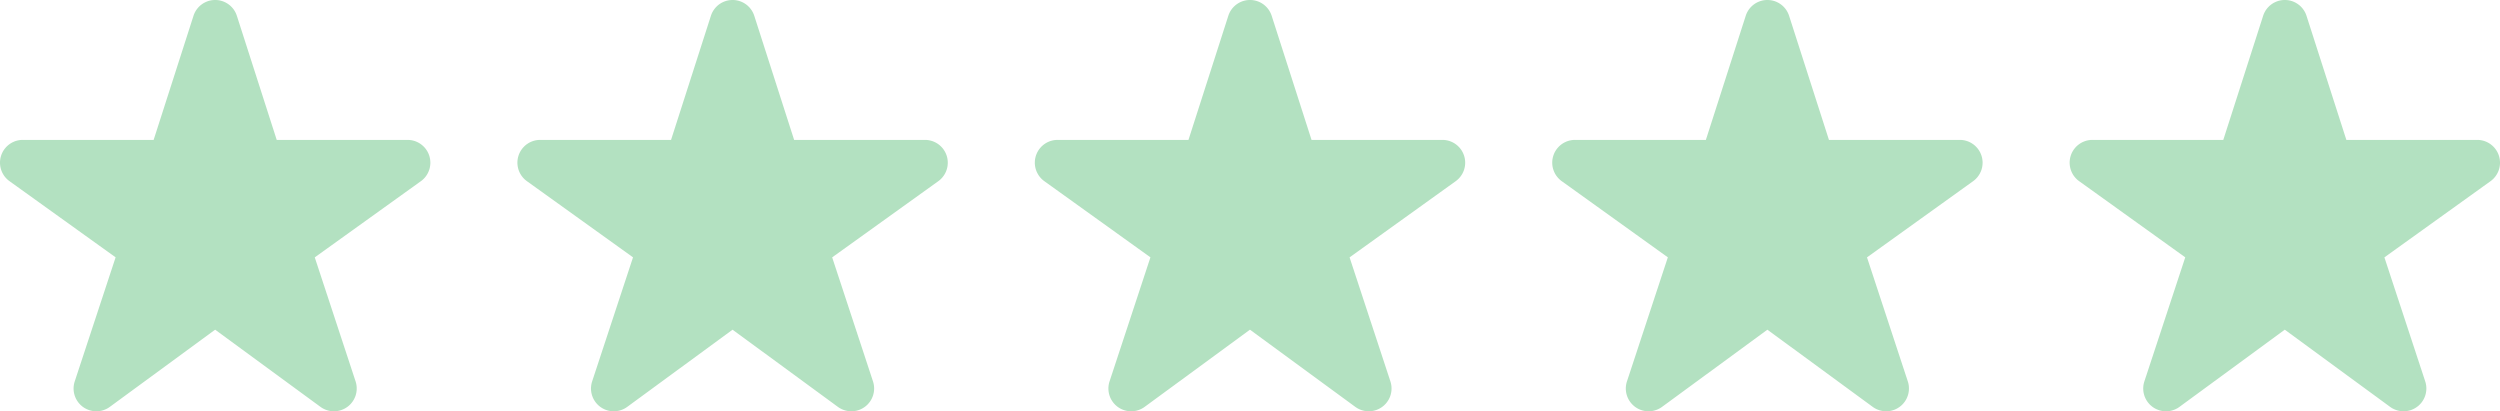 <svg xmlns="http://www.w3.org/2000/svg" width="173.943" height="28.616" viewBox="0 0 173.943 28.616">
  <g id="cmn_yamikin-list-levelNotSet" transform="translate(-649.668 -2253.384)" opacity="0.3">
    <g id="星アイコン6" transform="translate(649.668 2253.384)">
      <path id="パス_237" data-name="パス 237" d="M29.867,22.181a1.585,1.585,0,0,0-1.508-1.1H19.253L16.48,12.447a1.584,1.584,0,0,0-3.017,0L10.69,21.081H1.585a1.584,1.584,0,0,0-.924,2.871l7.383,5.3L5.2,37.882a1.584,1.584,0,0,0,2.441,1.774l7.328-5.37,7.329,5.37a1.585,1.585,0,0,0,2.442-1.774L21.9,29.254l7.383-5.3A1.584,1.584,0,0,0,29.867,22.181Z" transform="translate(0 -11.347)" fill="#009a2e"/>
    </g>
    <g id="星アイコン6-2" data-name="星アイコン6" transform="translate(685.668 2253.384)">
      <path id="パス_237-2" data-name="パス 237" d="M29.867,22.181a1.585,1.585,0,0,0-1.508-1.1H19.253L16.48,12.447a1.584,1.584,0,0,0-3.017,0L10.69,21.081H1.585a1.584,1.584,0,0,0-.924,2.871l7.383,5.3L5.2,37.882a1.584,1.584,0,0,0,2.441,1.774l7.328-5.37,7.329,5.37a1.585,1.585,0,0,0,2.442-1.774L21.9,29.254l7.383-5.3A1.584,1.584,0,0,0,29.867,22.181Z" transform="translate(0 -11.347)" fill="#009a2e"/>
    </g>
    <g id="星アイコン6-3" data-name="星アイコン6" transform="translate(721.668 2253.384)">
      <path id="パス_237-3" data-name="パス 237" d="M29.867,22.181a1.585,1.585,0,0,0-1.508-1.1H19.253L16.48,12.447a1.584,1.584,0,0,0-3.017,0L10.69,21.081H1.585a1.584,1.584,0,0,0-.924,2.871l7.383,5.3L5.2,37.882a1.584,1.584,0,0,0,2.441,1.774l7.328-5.37,7.329,5.37a1.585,1.585,0,0,0,2.442-1.774L21.9,29.254l7.383-5.3A1.584,1.584,0,0,0,29.867,22.181Z" transform="translate(0 -11.347)" fill="#009a2e"/>
    </g>
    <g id="星アイコン6-4" data-name="星アイコン6" transform="translate(757.668 2253.384)">
      <path id="パス_237-4" data-name="パス 237" d="M29.867,22.181a1.585,1.585,0,0,0-1.508-1.1H19.253L16.48,12.447a1.584,1.584,0,0,0-3.017,0L10.69,21.081H1.585a1.584,1.584,0,0,0-.924,2.871l7.383,5.3L5.2,37.882a1.584,1.584,0,0,0,2.441,1.774l7.328-5.37,7.329,5.37a1.585,1.585,0,0,0,2.442-1.774L21.9,29.254l7.383-5.3A1.584,1.584,0,0,0,29.867,22.181Z" transform="translate(0 -11.347)" fill="#009a2e"/>
    </g>
    <g id="星アイコン6-5" data-name="星アイコン6" transform="translate(793.668 2253.384)">
      <path id="パス_237-5" data-name="パス 237" d="M29.867,22.181a1.585,1.585,0,0,0-1.508-1.1H19.253L16.48,12.447a1.584,1.584,0,0,0-3.017,0L10.69,21.081H1.585a1.584,1.584,0,0,0-.924,2.871l7.383,5.3L5.2,37.882a1.584,1.584,0,0,0,2.441,1.774l7.328-5.37,7.329,5.37a1.585,1.585,0,0,0,2.442-1.774L21.9,29.254l7.383-5.3A1.584,1.584,0,0,0,29.867,22.181Z" transform="translate(0 -11.347)" fill="#009a2e"/>
    </g>
  </g>
</svg>
